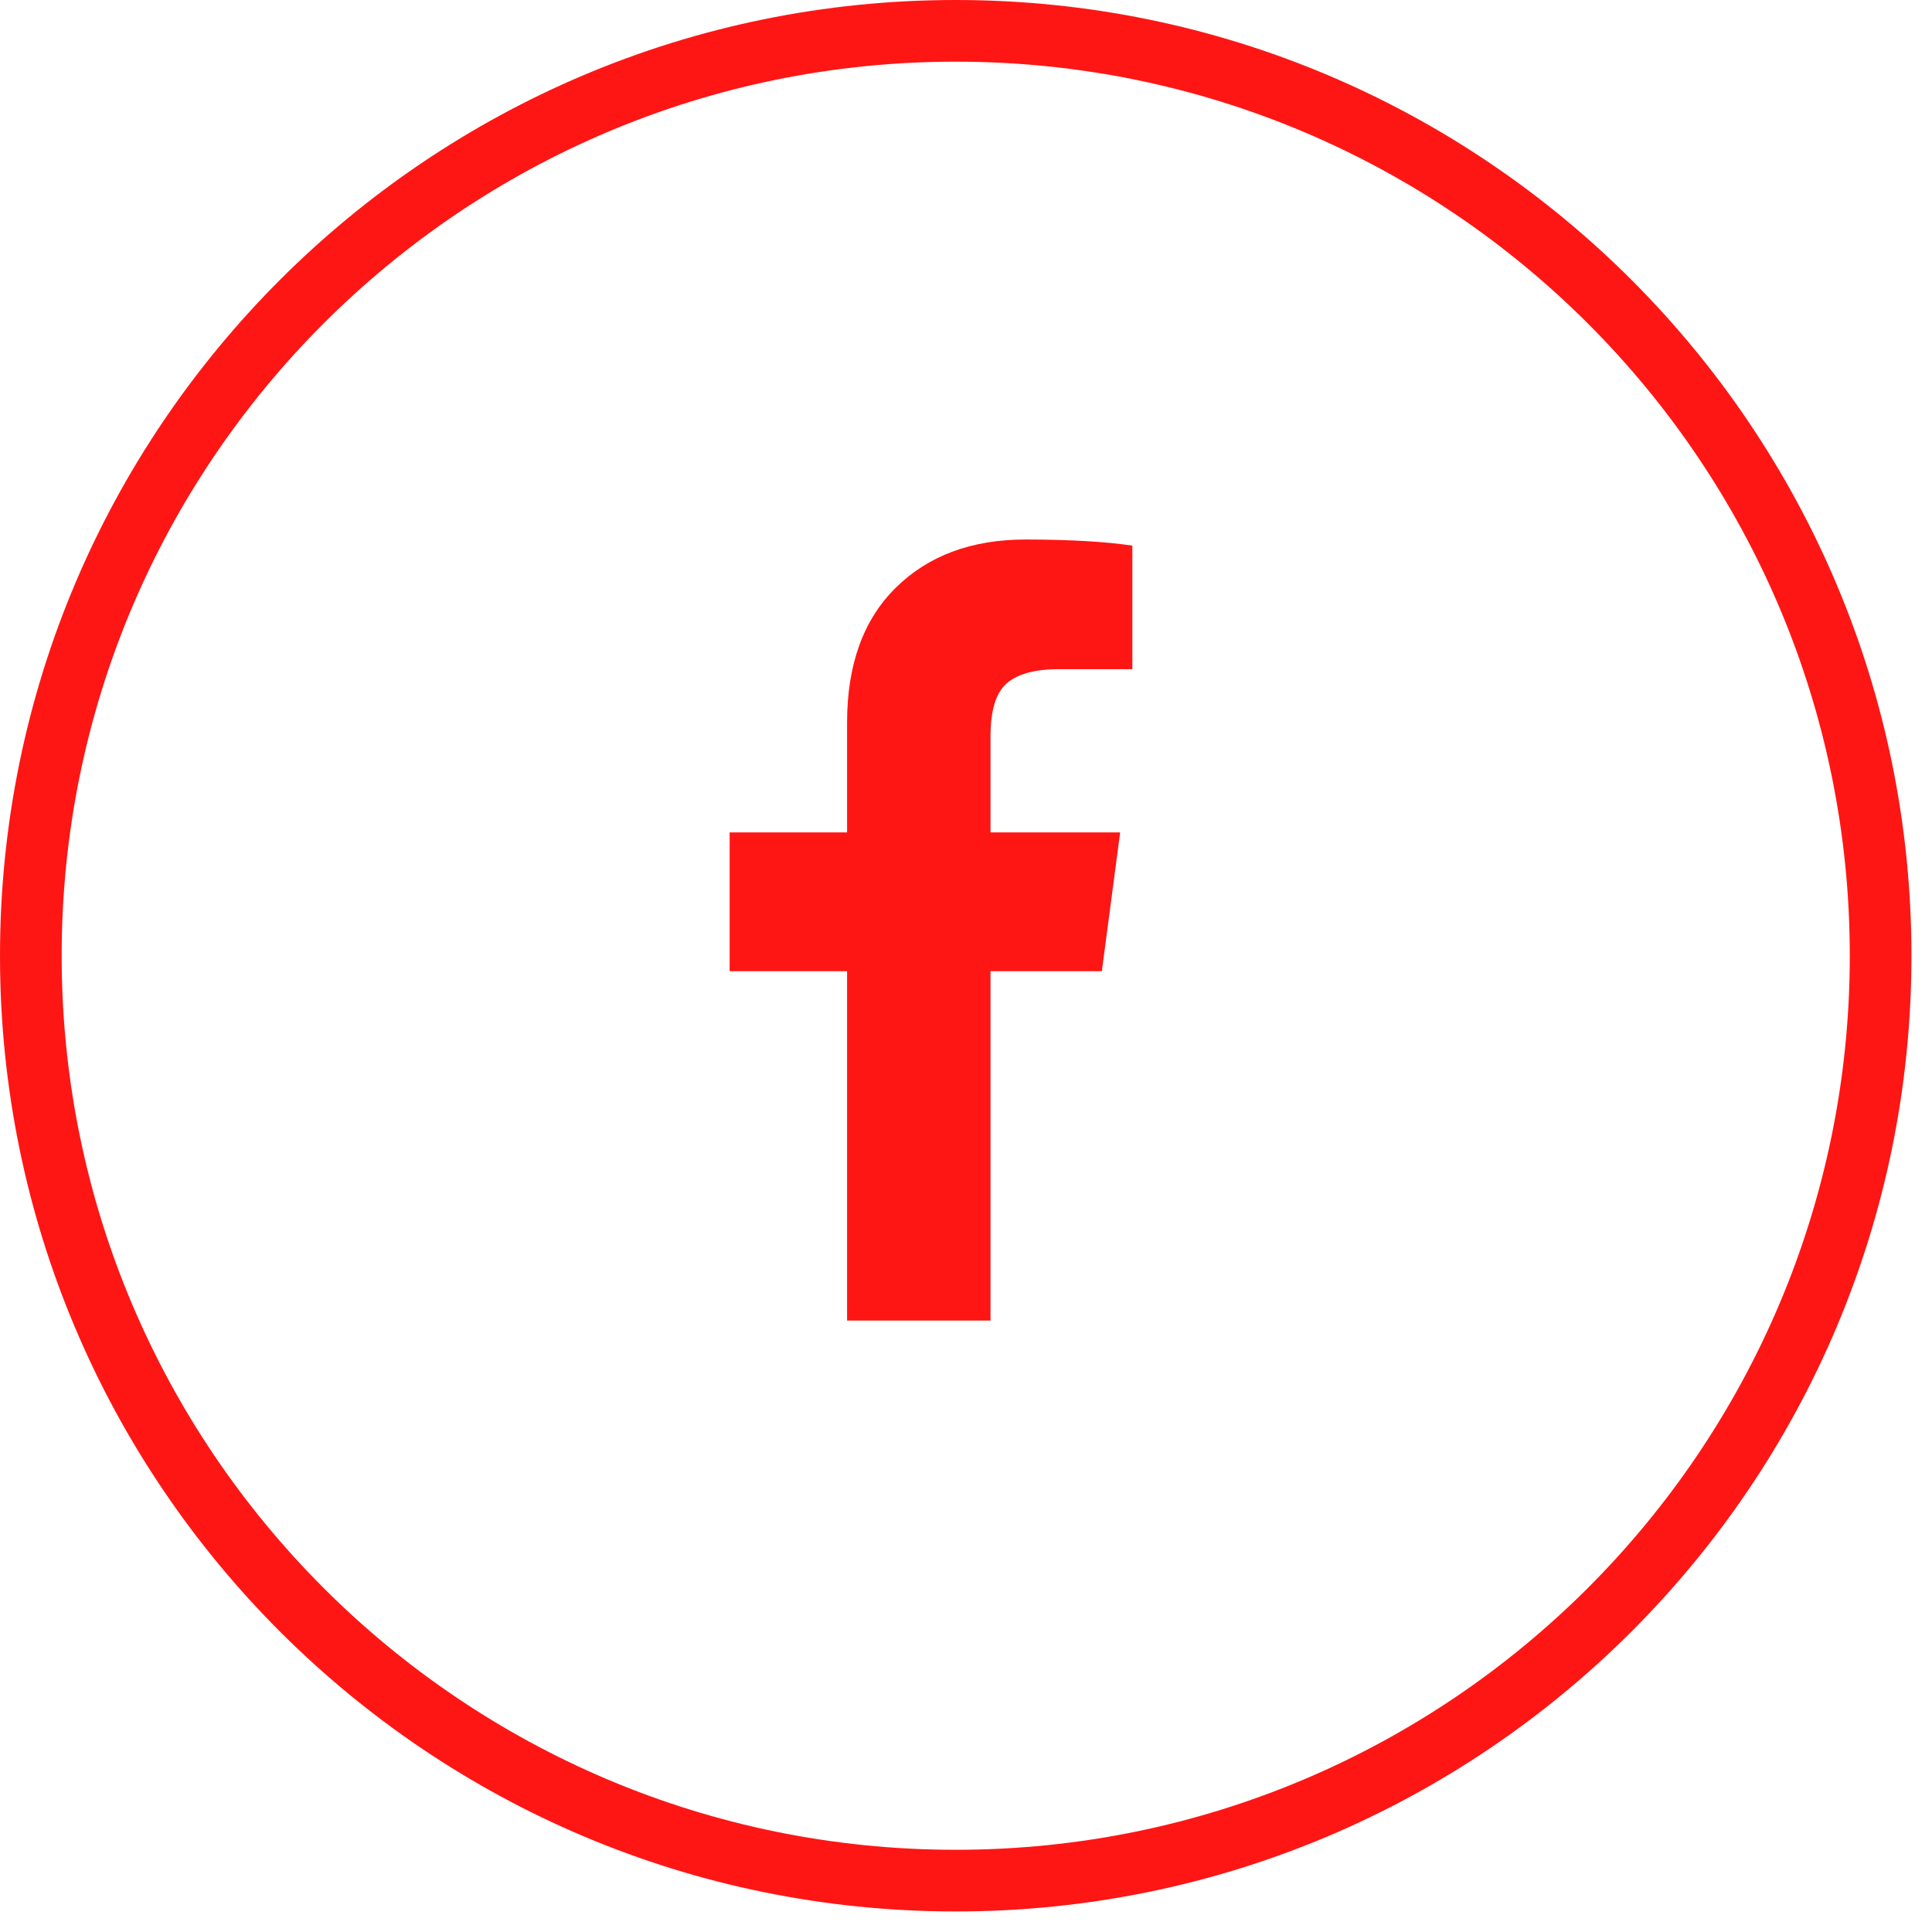 <?xml version="1.0" encoding="UTF-8"?>
<svg width="47px" height="47px" viewBox="0 0 47 47" version="1.1" xmlns="http://www.w3.org/2000/svg" xmlns:xlink="http://www.w3.org/1999/xlink">
    <title>Combined Shape</title>
    <g id="Symbols" stroke="none" stroke-width="1" fill="none" fill-rule="evenodd">
        <g id="nl" transform="translate(-1042, -344)" fill="#FE1615" fill-rule="nonzero">
            <path d="M1065.25,344 C1078.091,344 1088.5,354.409 1088.5,367.25 C1088.5,380.091 1078.091,390.5 1065.25,390.5 C1052.409,390.5 1042,380.091 1042,367.25 C1042,354.409 1052.409,344 1065.25,344 Z M1065.25,345.5 C1053.238,345.5 1043.5,355.238 1043.5,367.25 C1043.5,379.262 1053.238,389 1065.25,389 C1077.262,389 1087,379.262 1087,367.25 C1087,355.238 1077.262,345.5 1065.25,345.5 Z M1066.949,357.125 C1068.013,357.125 1068.879,357.175 1069.547,357.273 L1069.547,360.279 L1067.766,360.279 C1067.098,360.279 1066.64,360.428 1066.393,360.725 C1066.195,360.972 1066.096,361.368 1066.096,361.912 L1066.096,364.25 L1069.25,364.25 L1068.805,367.627 L1066.096,367.627 L1066.096,376.125 L1062.607,376.125 L1062.607,367.627 L1059.75,367.627 L1059.75,364.25 L1062.607,364.25 L1062.607,361.578 C1062.607,360.168 1063.003,359.073 1063.795,358.294 C1064.587,357.515 1065.638,357.125 1066.949,357.125 Z" id="Combined-Shape"></path>
        </g>
    </g>
</svg>